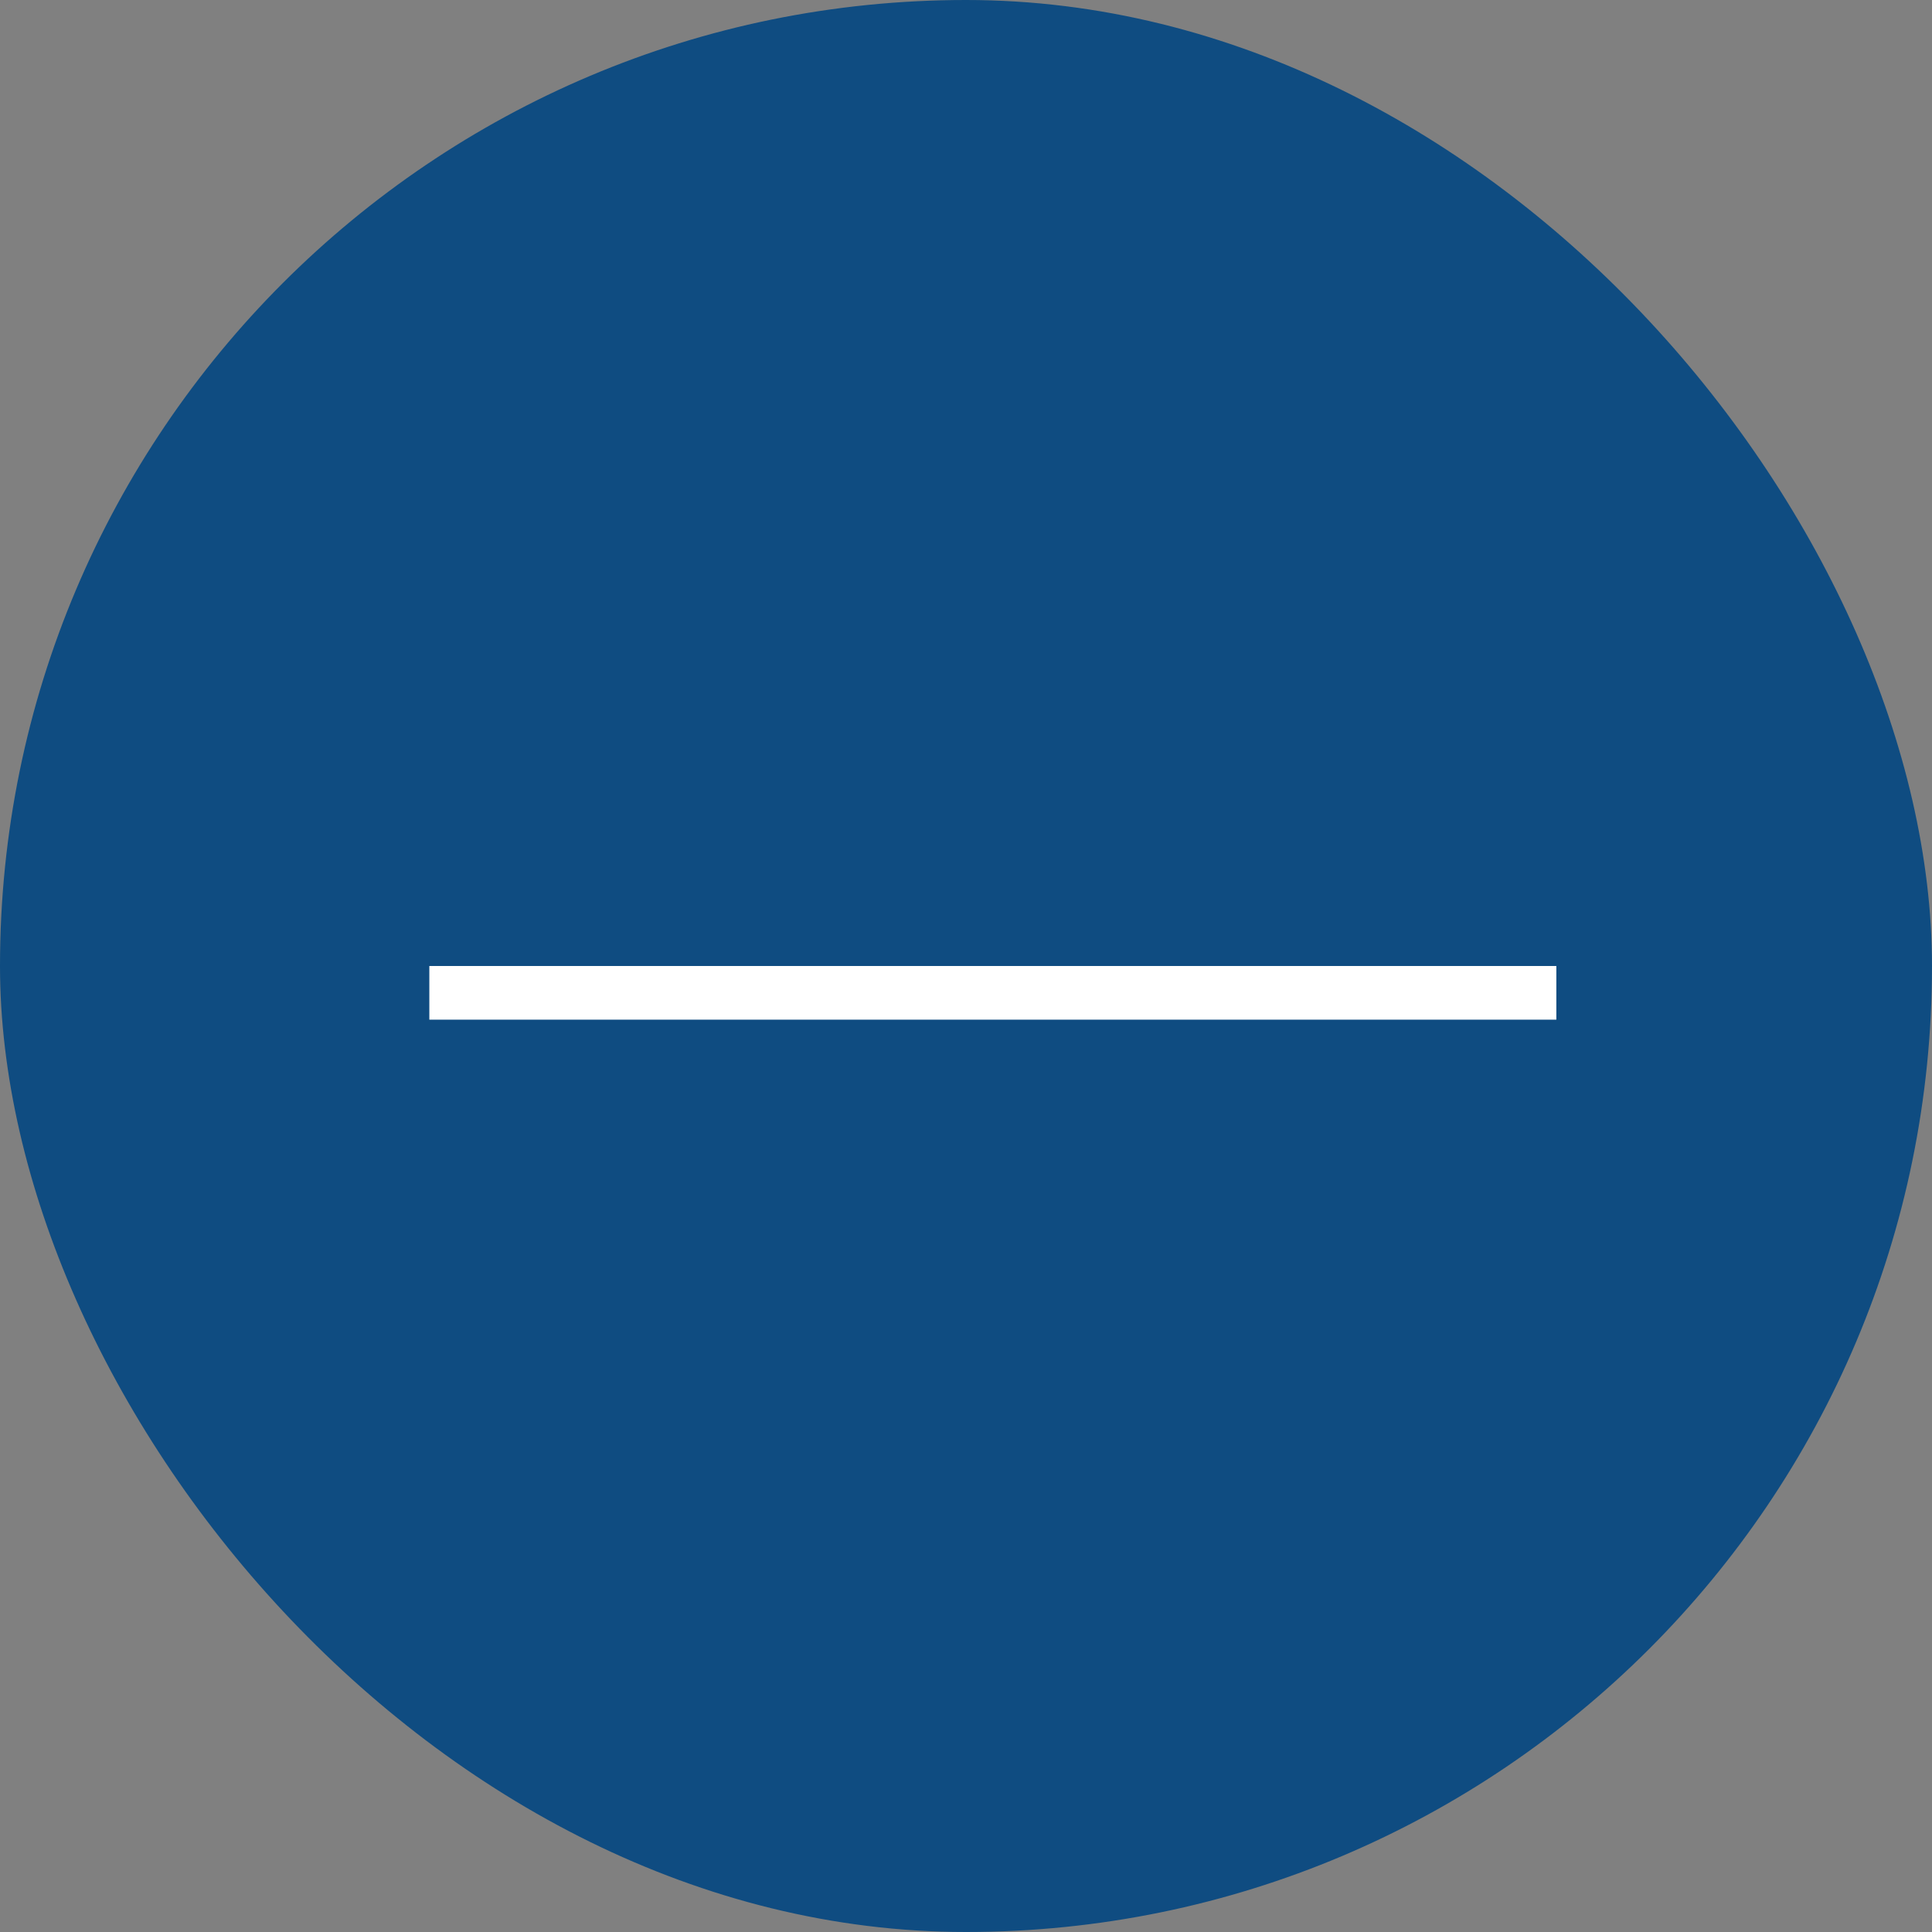 <svg width="36" height="36" viewBox="0 0 36 36" fill="none" xmlns="http://www.w3.org/2000/svg">
<rect x="0" y="0" width="36" height="36" fill="#808080" stroke="none"/>
<rect width="36" height="36" rx="18" fill="#0F4C81"/>
<line x1="8" y1="18.5" x2="29" y2="18.5" stroke="white"/>
</svg>
